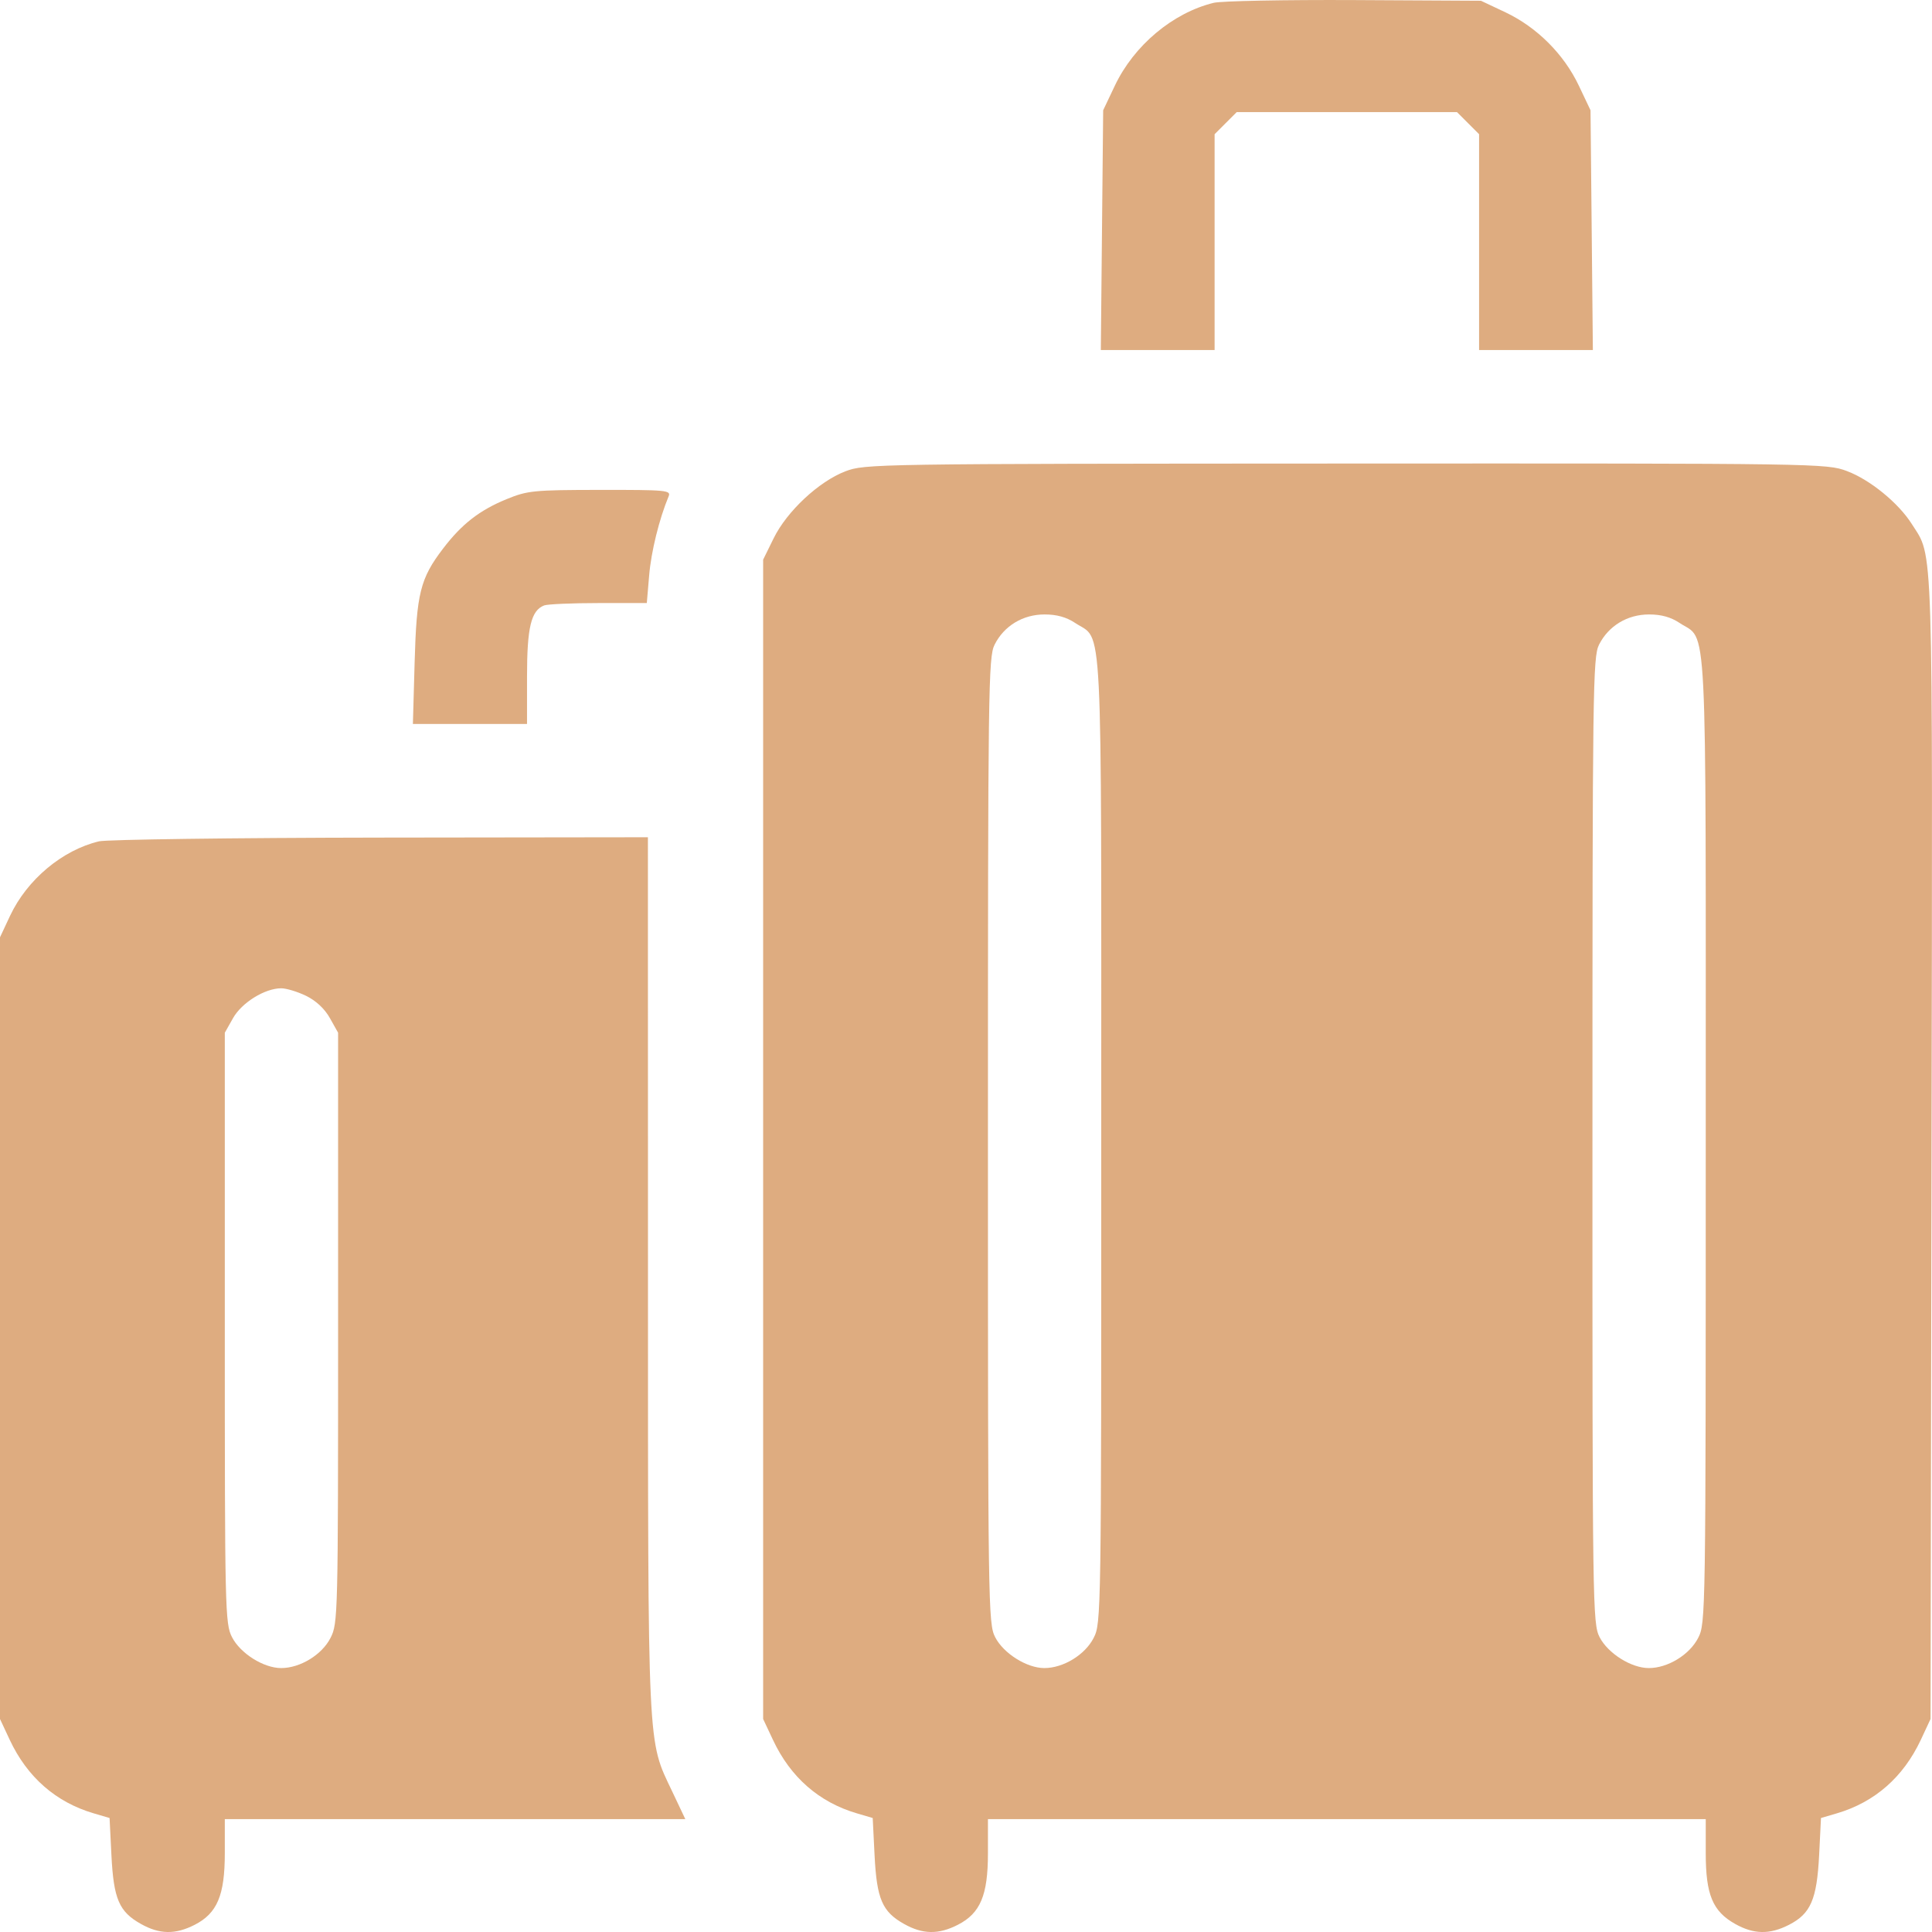 <svg width="28" height="28" viewBox="0 0 28 28" fill="none" xmlns="http://www.w3.org/2000/svg">
<path fill-rule="evenodd" clip-rule="evenodd" d="M17.589 0.041C16.997 0.186 16.434 0.658 16.157 1.242L15.988 1.598L15.971 3.336L15.954 5.073H16.779H17.603V3.509V1.945L17.763 1.785L17.923 1.625H19.52H21.116L21.276 1.785L21.436 1.945V3.509V5.073H22.261H23.085L23.068 3.336L23.051 1.598L22.882 1.242C22.666 0.786 22.276 0.396 21.819 0.179L21.463 0.011L19.629 0.001C18.62 -0.004 17.702 0.014 17.589 0.041ZM12.251 6.831C11.866 6.979 11.405 7.41 11.213 7.8L11.06 8.111V16.512V24.913L11.203 25.217C11.456 25.757 11.87 26.119 12.417 26.28L12.648 26.348L12.675 26.89C12.707 27.523 12.786 27.706 13.102 27.883C13.372 28.035 13.601 28.039 13.881 27.896C14.208 27.729 14.318 27.468 14.318 26.859V26.364H19.52H24.721V26.859C24.721 27.459 24.821 27.7 25.147 27.883C25.418 28.035 25.647 28.039 25.927 27.896C26.242 27.735 26.331 27.529 26.364 26.89L26.391 26.348L26.622 26.28C27.169 26.119 27.583 25.757 27.837 25.217L27.979 24.913L27.993 16.652C28.009 7.645 28.023 8.095 27.707 7.594C27.514 7.289 27.101 6.952 26.767 6.827C26.473 6.717 26.377 6.715 19.504 6.718C12.656 6.721 12.534 6.723 12.251 6.831ZM7.342 7.234C6.949 7.395 6.691 7.596 6.42 7.952C6.09 8.385 6.037 8.6 6.009 9.602L5.984 10.492H6.811H7.638V9.805C7.638 9.092 7.697 8.847 7.887 8.774C7.936 8.756 8.29 8.74 8.675 8.74H9.374L9.408 8.34C9.437 7.993 9.554 7.521 9.69 7.194C9.728 7.105 9.66 7.099 8.698 7.1C7.732 7.101 7.645 7.11 7.342 7.234ZM15.583 9.029C15.989 9.3 15.96 8.722 15.96 16.528C15.961 23.43 15.959 23.525 15.85 23.738C15.726 23.982 15.411 24.175 15.135 24.175C14.881 24.175 14.542 23.962 14.422 23.726C14.322 23.529 14.318 23.287 14.318 16.528C14.318 9.979 14.324 9.522 14.414 9.344C14.551 9.07 14.825 8.905 15.139 8.905C15.316 8.905 15.455 8.944 15.583 9.029ZM24.343 9.029C24.75 9.3 24.721 8.722 24.721 16.528C24.721 23.43 24.72 23.525 24.611 23.738C24.486 23.982 24.171 24.175 23.896 24.175C23.641 24.175 23.303 23.962 23.182 23.726C23.082 23.529 23.078 23.287 23.079 16.528C23.079 9.979 23.085 9.522 23.174 9.344C23.312 9.07 23.585 8.905 23.9 8.905C24.076 8.905 24.216 8.944 24.343 9.029ZM1.436 12.193C0.905 12.319 0.393 12.747 0.146 13.272L0 13.584V19.249V24.913L0.142 25.217C0.396 25.757 0.81 26.119 1.357 26.28L1.588 26.348L1.615 26.89C1.647 27.523 1.726 27.706 2.042 27.883C2.312 28.035 2.541 28.039 2.821 27.896C3.148 27.729 3.258 27.468 3.258 26.859V26.364H6.595H9.932L9.743 25.965C9.38 25.2 9.392 25.47 9.391 18.469L9.39 12.134L5.516 12.139C3.386 12.142 1.55 12.167 1.436 12.193ZM4.435 14.432C4.579 14.502 4.705 14.619 4.781 14.755L4.9 14.967V19.245C4.9 23.424 4.898 23.527 4.79 23.738C4.666 23.982 4.35 24.175 4.075 24.175C3.82 24.175 3.482 23.962 3.362 23.726C3.262 23.531 3.258 23.337 3.258 19.245V14.967L3.377 14.756C3.503 14.531 3.839 14.323 4.076 14.323C4.149 14.323 4.311 14.372 4.435 14.432Z" fill="#DEAC80"/>
</svg>
